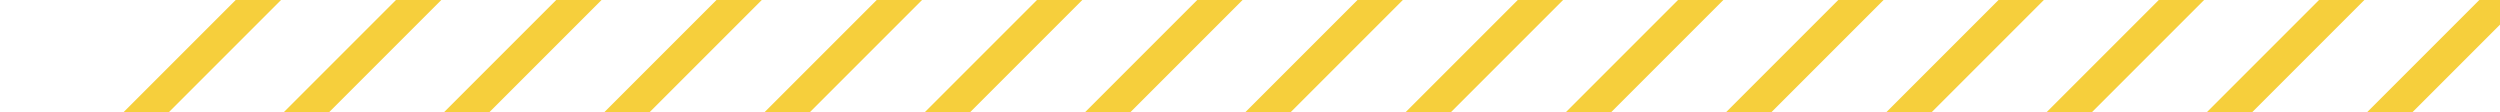 <svg xmlns="http://www.w3.org/2000/svg" xmlns:xlink="http://www.w3.org/1999/xlink" width="156" height="7" viewBox="0 0 156 7">
  <defs>
    <clipPath id="clip-path">
      <rect width="156" height="7" fill="none"/>
    </clipPath>
  </defs>
  <g id="Repeat_Grid_18" data-name="Repeat Grid 18" clip-path="url(#clip-path)">
    <g transform="translate(-147.439 -5100.439)">
      <line id="Line_609" data-name="Line 609" y1="19" x2="19" transform="translate(148.5 5096.5)" fill="none" stroke="#f6cf3c" stroke-width="2"/>
    </g>
    <g transform="translate(-137.439 -5100.439)">
      <line id="Line_609-2" data-name="Line 609" y1="19" x2="19" transform="translate(148.5 5096.5)" fill="none" stroke="#f6cf3c" stroke-width="2"/>
    </g>
    <g transform="translate(-127.439 -5100.439)">
      <line id="Line_609-3" data-name="Line 609" y1="19" x2="19" transform="translate(148.5 5096.5)" fill="none" stroke="#f6cf3c" stroke-width="2"/>
    </g>
    <g transform="translate(-117.439 -5100.439)">
      <line id="Line_609-4" data-name="Line 609" y1="19" x2="19" transform="translate(148.5 5096.5)" fill="none" stroke="#f6cf3c" stroke-width="2"/>
    </g>
    <g transform="translate(-107.439 -5100.439)">
      <line id="Line_609-5" data-name="Line 609" y1="19" x2="19" transform="translate(148.5 5096.5)" fill="none" stroke="#f6cf3c" stroke-width="2"/>
    </g>
    <g transform="translate(-97.439 -5100.439)">
      <line id="Line_609-6" data-name="Line 609" y1="19" x2="19" transform="translate(148.5 5096.5)" fill="none" stroke="#f6cf3c" stroke-width="2"/>
    </g>
    <g transform="translate(-87.439 -5100.439)">
      <line id="Line_609-7" data-name="Line 609" y1="19" x2="19" transform="translate(148.5 5096.5)" fill="none" stroke="#f6cf3c" stroke-width="2"/>
    </g>
    <g transform="translate(-77.439 -5100.439)">
      <line id="Line_609-8" data-name="Line 609" y1="19" x2="19" transform="translate(148.5 5096.5)" fill="none" stroke="#f6cf3c" stroke-width="2"/>
    </g>
    <g transform="translate(-67.439 -5100.439)">
      <line id="Line_609-9" data-name="Line 609" y1="19" x2="19" transform="translate(148.5 5096.5)" fill="none" stroke="#f6cf3c" stroke-width="2"/>
    </g>
    <g transform="translate(-57.439 -5100.439)">
      <line id="Line_609-10" data-name="Line 609" y1="19" x2="19" transform="translate(148.5 5096.5)" fill="none" stroke="#f6cf3c" stroke-width="2"/>
    </g>
    <g transform="translate(-47.439 -5100.439)">
      <line id="Line_609-11" data-name="Line 609" y1="19" x2="19" transform="translate(148.5 5096.5)" fill="none" stroke="#f6cf3c" stroke-width="2"/>
    </g>
    <g transform="translate(-37.439 -5100.439)">
      <line id="Line_609-12" data-name="Line 609" y1="19" x2="19" transform="translate(148.5 5096.5)" fill="none" stroke="#f6cf3c" stroke-width="2"/>
    </g>
    <g transform="translate(-27.439 -5100.439)">
      <line id="Line_609-13" data-name="Line 609" y1="19" x2="19" transform="translate(148.5 5096.5)" fill="none" stroke="#f6cf3c" stroke-width="2"/>
    </g>
    <g transform="translate(-17.439 -5100.439)">
      <line id="Line_609-14" data-name="Line 609" y1="19" x2="19" transform="translate(148.5 5096.5)" fill="none" stroke="#f6cf3c" stroke-width="2"/>
    </g>
    <g transform="translate(-7.439 -5100.439)">
      <line id="Line_609-15" data-name="Line 609" y1="19" x2="19" transform="translate(148.5 5096.5)" fill="none" stroke="#f6cf3c" stroke-width="2"/>
    </g>
    <g transform="translate(2.561 -5100.439)">
      <line id="Line_609-16" data-name="Line 609" y1="19" x2="19" transform="translate(148.5 5096.5)" fill="none" stroke="#f6cf3c" stroke-width="2"/>
    </g>
  </g>
</svg>
